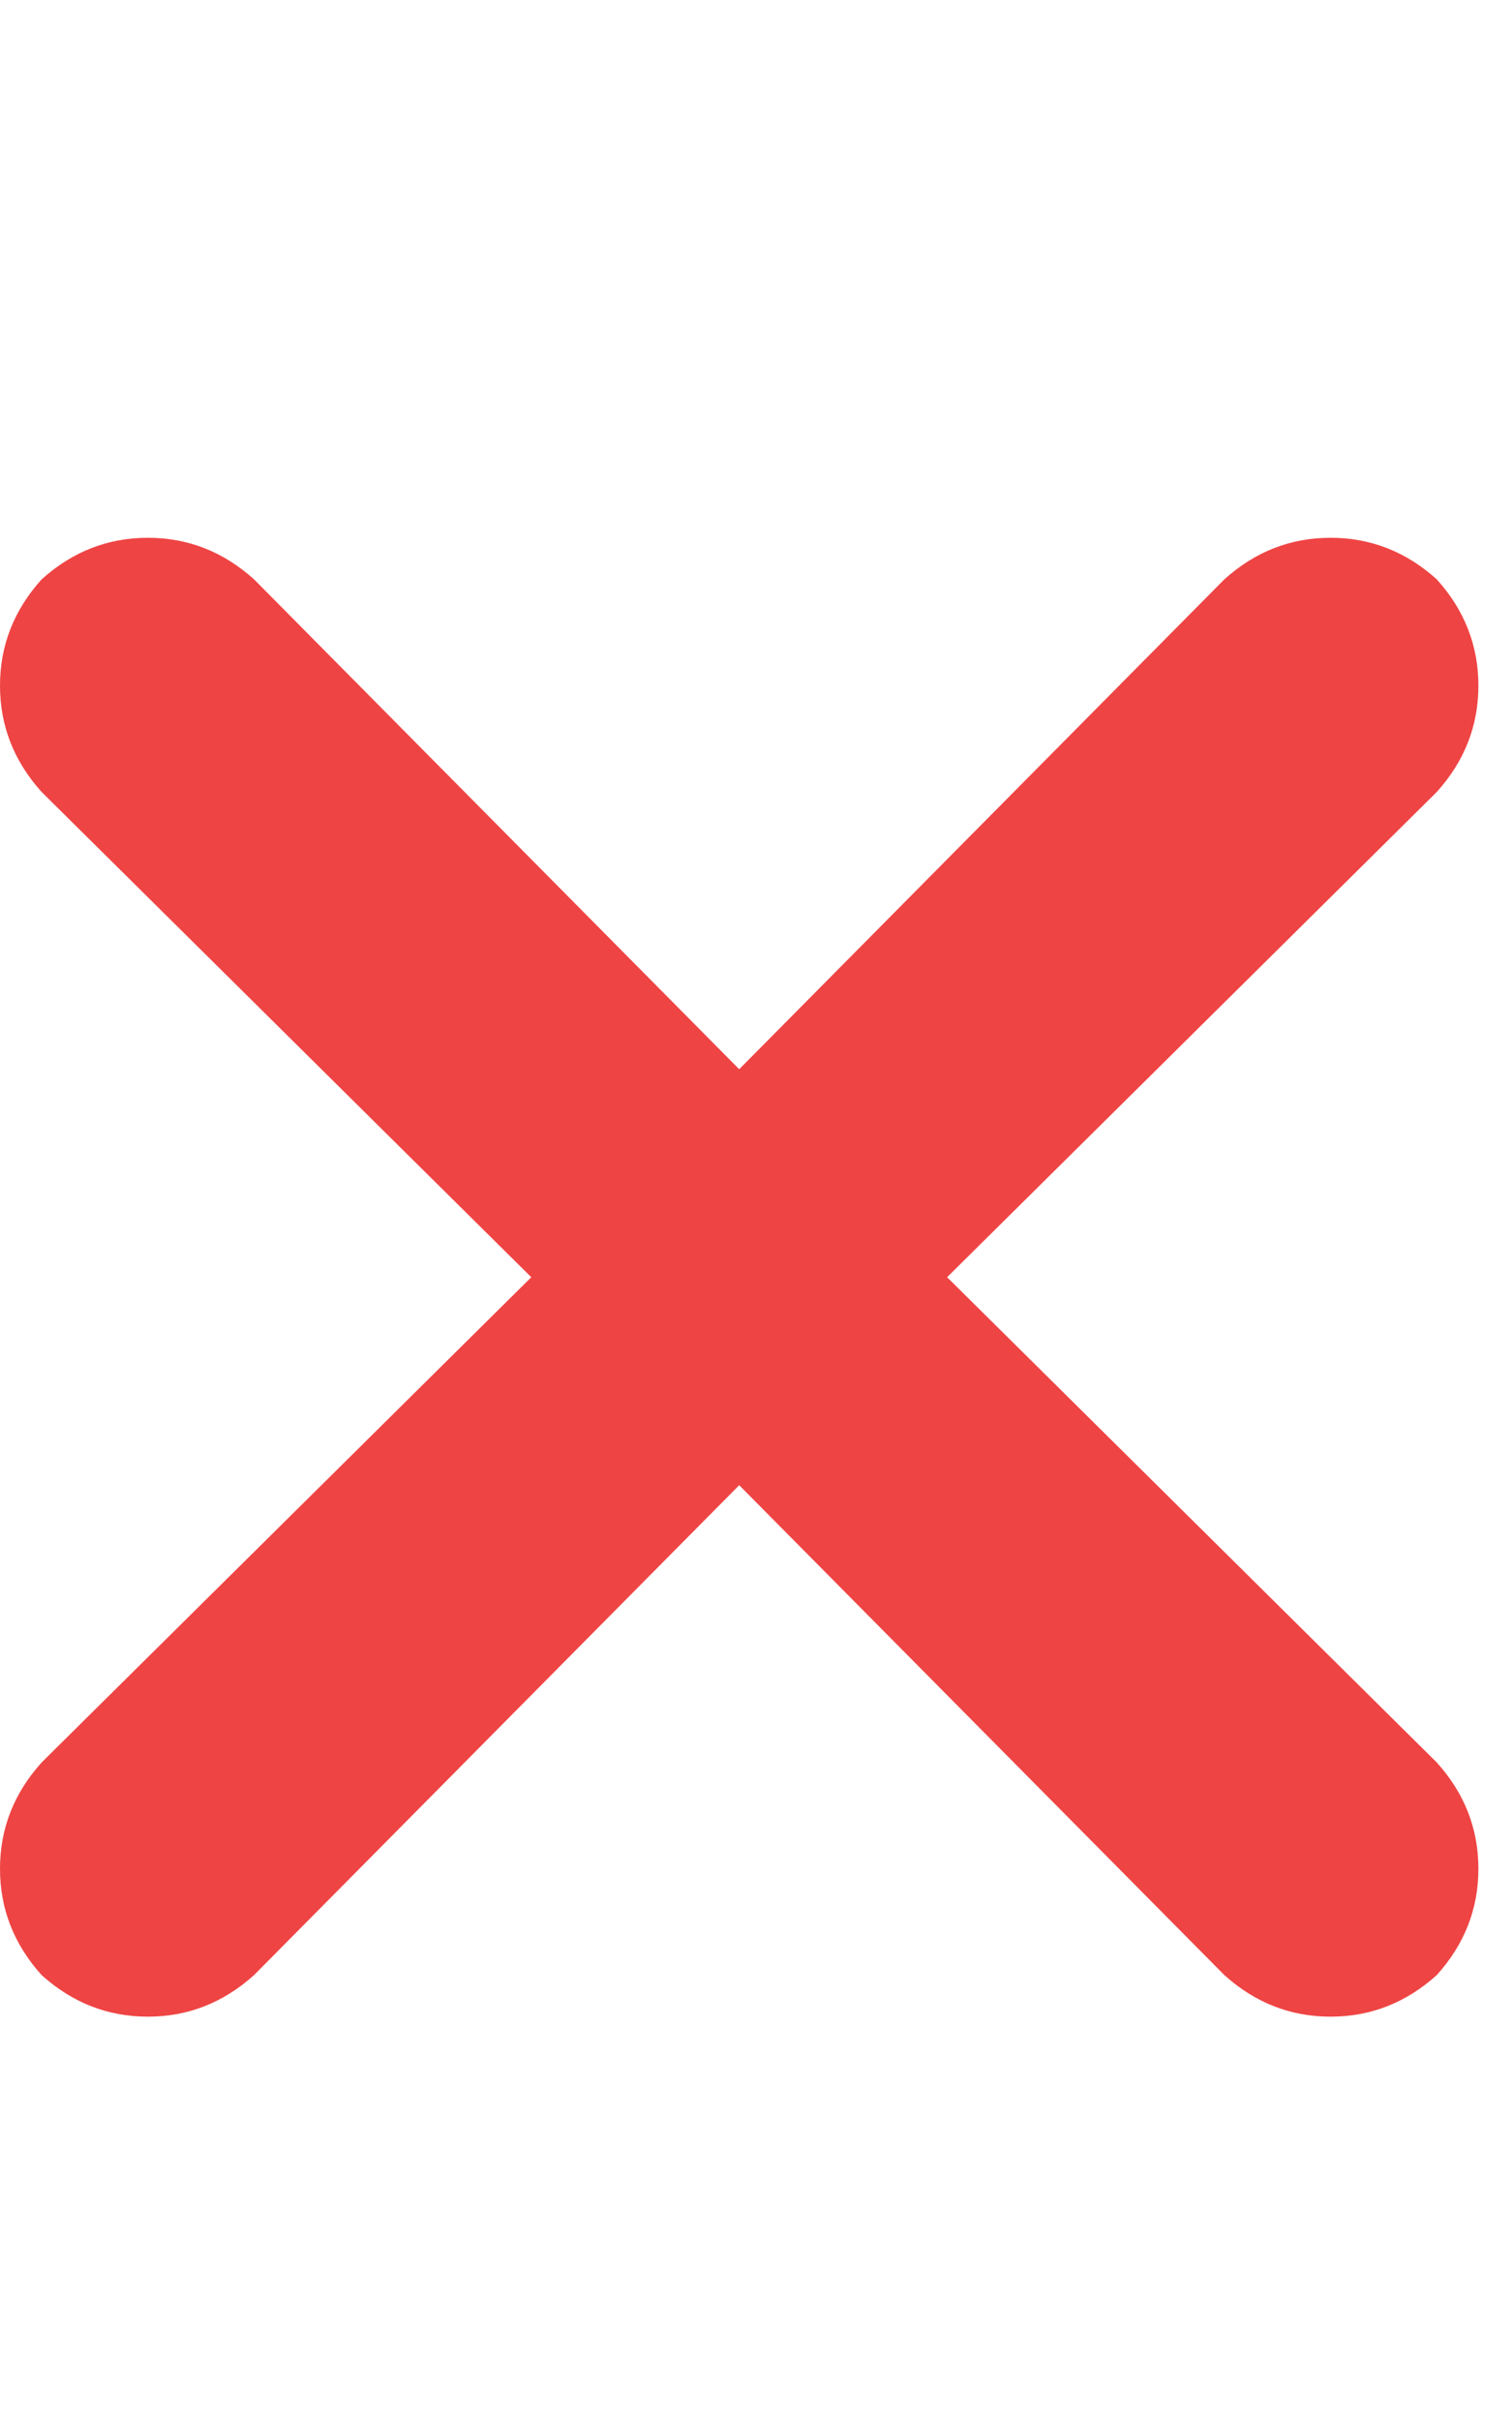 <svg xmlns="http://www.w3.org/2000/svg" xmlns:xlink="http://www.w3.org/1999/xlink" fill="none" version="1.1" width="22.5" height="36" viewBox="0 0 22.5 36"><defs><clipPath id="master_svg0_92_03147"><rect x="0" y="0" width="22.5" height="36" rx="0"/></clipPath></defs><g clip-path="url(#master_svg0_92_03147)"><g transform="matrix(1,0,0,-1,0,60)"><g><path d="M21.381,48.219Q22,48.906,22,49.8Q22,50.694,21.381,51.381Q20.694,52,19.8,52Q18.906,52,18.219,51.381L11,44.094L3.781,51.381Q3.094,52,2.2,52Q1.306,52,0.619,51.381Q0,50.694,0,49.8Q0,48.906,0.619,48.219L7.906,41L0.619,33.781Q0,33.094,0,32.2Q0,31.306,0.619,30.619Q1.306,30,2.2,30Q3.094,30,3.781,30.619L11,37.906L18.219,30.619Q18.906,30,19.8,30Q20.694,30,21.381,30.619Q22,31.306,22,32.2Q22,33.094,21.381,33.781L14.094,41L21.381,48.219Z" fill="#EF4444" fill-opacity="1" style="mix-blend-mode:passthrough"/></g></g></g></svg>